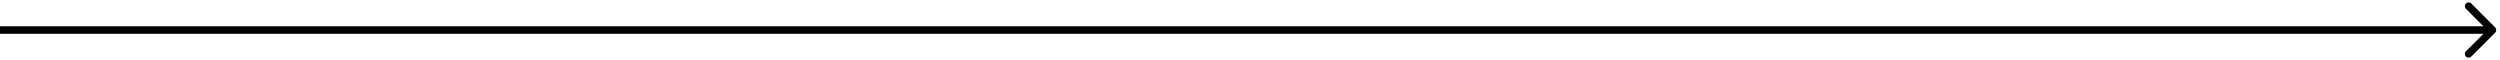 <?xml version="1.0" encoding="utf-8"?>
<svg xmlns="http://www.w3.org/2000/svg" fill="none" height="100%" overflow="visible" preserveAspectRatio="none" style="display: block;" viewBox="0 0 333 8" width="100%">
<path d="M332.354 4.354C332.549 4.158 332.549 3.842 332.354 3.646L329.172 0.464C328.976 0.269 328.66 0.269 328.464 0.464C328.269 0.66 328.269 0.976 328.464 1.172L331.293 4L328.464 6.828C328.269 7.024 328.269 7.34 328.464 7.536C328.66 7.731 328.976 7.731 329.172 7.536L332.354 4.354ZM0 4V4.5H332V4V3.5H0V4Z" fill="black" id="Arrow 35"/>
</svg>